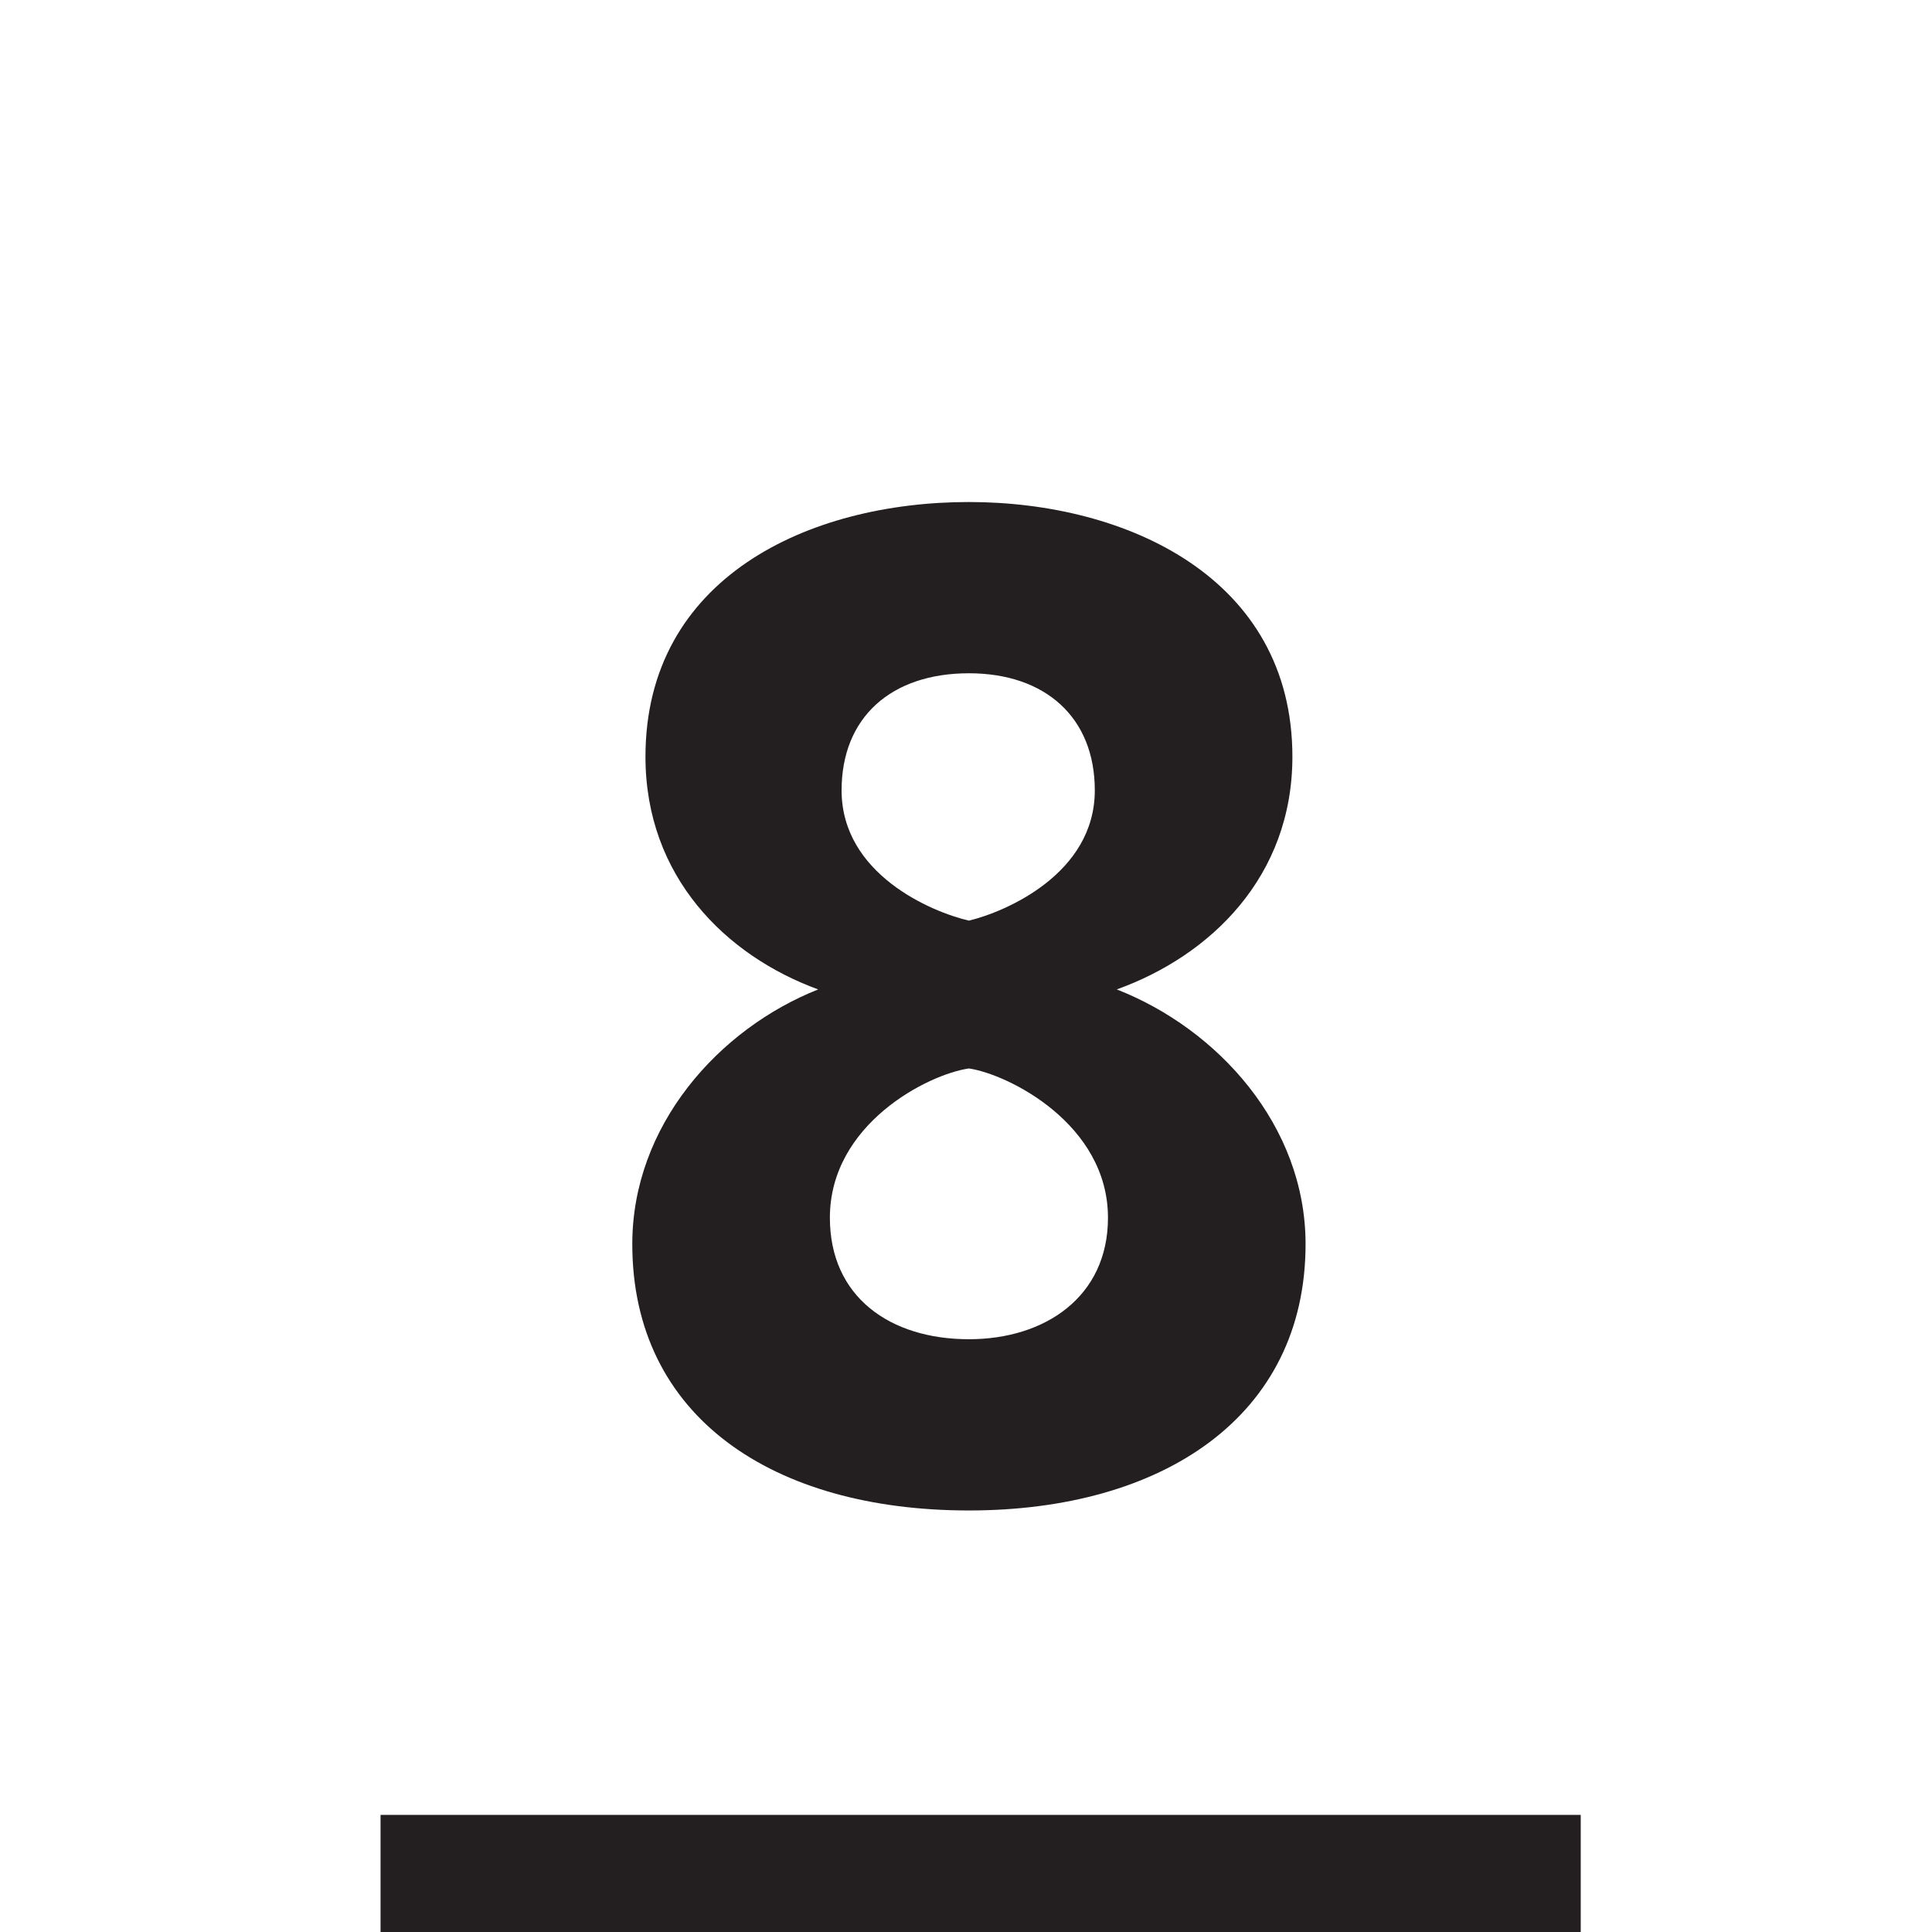 <svg xmlns="http://www.w3.org/2000/svg" width="66" height="66" viewBox="0 0 66 66">
    <g fill="none" fill-rule="evenodd">
        <path fill="#FFF" fill-rule="nonzero" d="M0 0H66V66H0z"/>
        <path fill="#231F20" d="M21.6 42.5c0-4.05 2.95-7.35 6.35-8.7-3.15-1.15-5.9-3.85-5.9-7.95 0-6.1 5.55-8.7 11.05-8.7 5.4 0 11.05 2.6 11.05 8.7 0 4.1-2.8 6.8-6 7.95 3.45 1.35 6.45 4.65 6.45 8.7 0 5.9-4.9 9.1-11.5 9.1-6.7 0-11.5-3.2-11.5-9.1zM37.4 27c0-2.5-1.7-4-4.3-4-2.65 0-4.35 1.5-4.35 4 0 2.85 3.05 4.15 4.35 4.45 1.25-.3 4.3-1.6 4.3-4.45zm.45 14.6c0-3.2-3.4-4.9-4.75-5.1-1.4.2-4.75 1.9-4.75 5.1 0 2.7 2.05 4.15 4.75 4.15 2.6 0 4.75-1.45 4.75-4.15zM13 62H54V66H13z"/>
    </g>
</svg>
